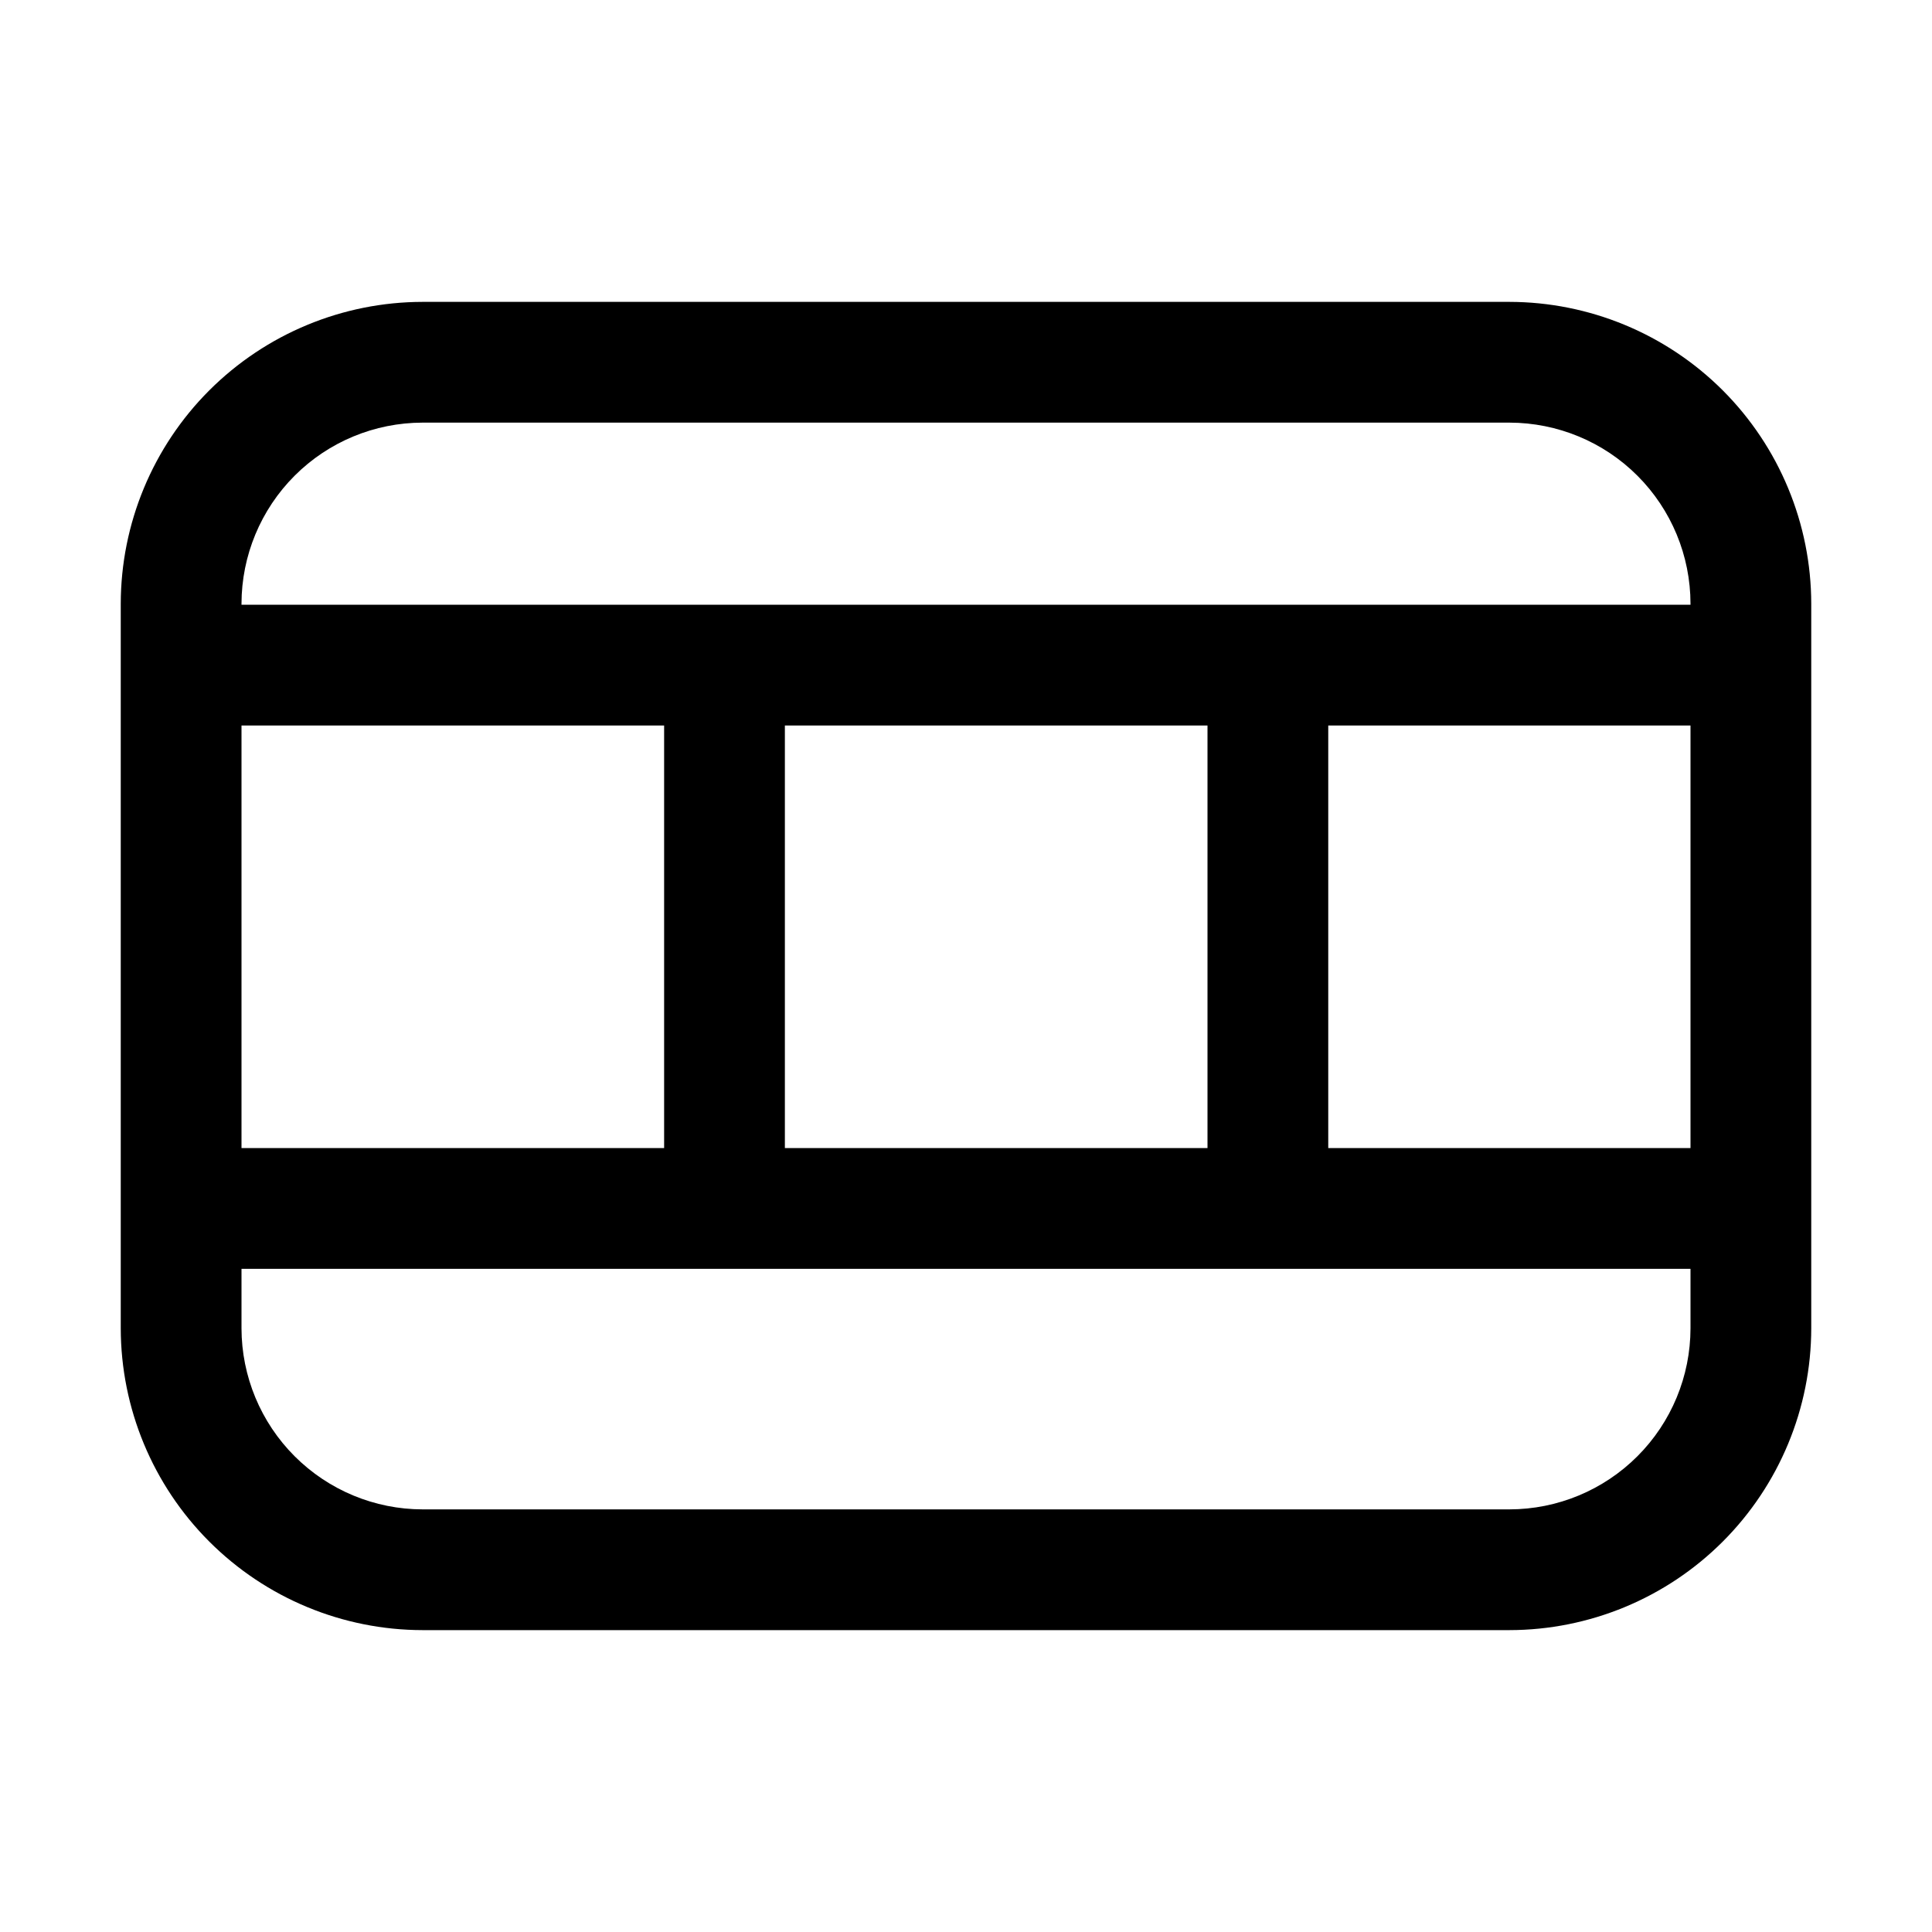 <svg width="40" height="40" viewBox="0 0 40 40" fill="none" xmlns="http://www.w3.org/2000/svg">
<path d="M31.25 6.25H8.75C7.093 6.252 5.505 6.911 4.333 8.082C3.161 9.254 2.502 10.843 2.5 12.5V27.5C2.502 29.157 3.161 30.745 4.333 31.917C5.505 33.089 7.093 33.748 8.75 33.75H31.25C32.907 33.748 34.496 33.089 35.668 31.917C36.839 30.745 37.498 29.157 37.5 27.5V12.5C37.498 10.843 36.839 9.254 35.668 8.082C34.496 6.911 32.907 6.252 31.25 6.25V6.25ZM8.75 8.75H31.25C32.245 8.751 33.198 9.146 33.901 9.849C34.604 10.552 34.999 11.505 35 12.5V12.521H5V12.5C5.001 11.505 5.397 10.552 6.1 9.849C6.803 9.146 7.756 8.751 8.75 8.75ZM5 23.77V15.021H13.75V23.77H5ZM16.25 15.021H25V23.77H16.25V15.021ZM27.5 15.021H35V23.77H27.5V15.021ZM31.25 31.25H8.75C7.756 31.249 6.803 30.853 6.1 30.15C5.397 29.447 5.001 28.494 5 27.5V26.27H35V27.5C34.999 28.494 34.604 29.447 33.901 30.15C33.198 30.853 32.245 31.249 31.25 31.25V31.25Z" fill="black"/>
</svg>
